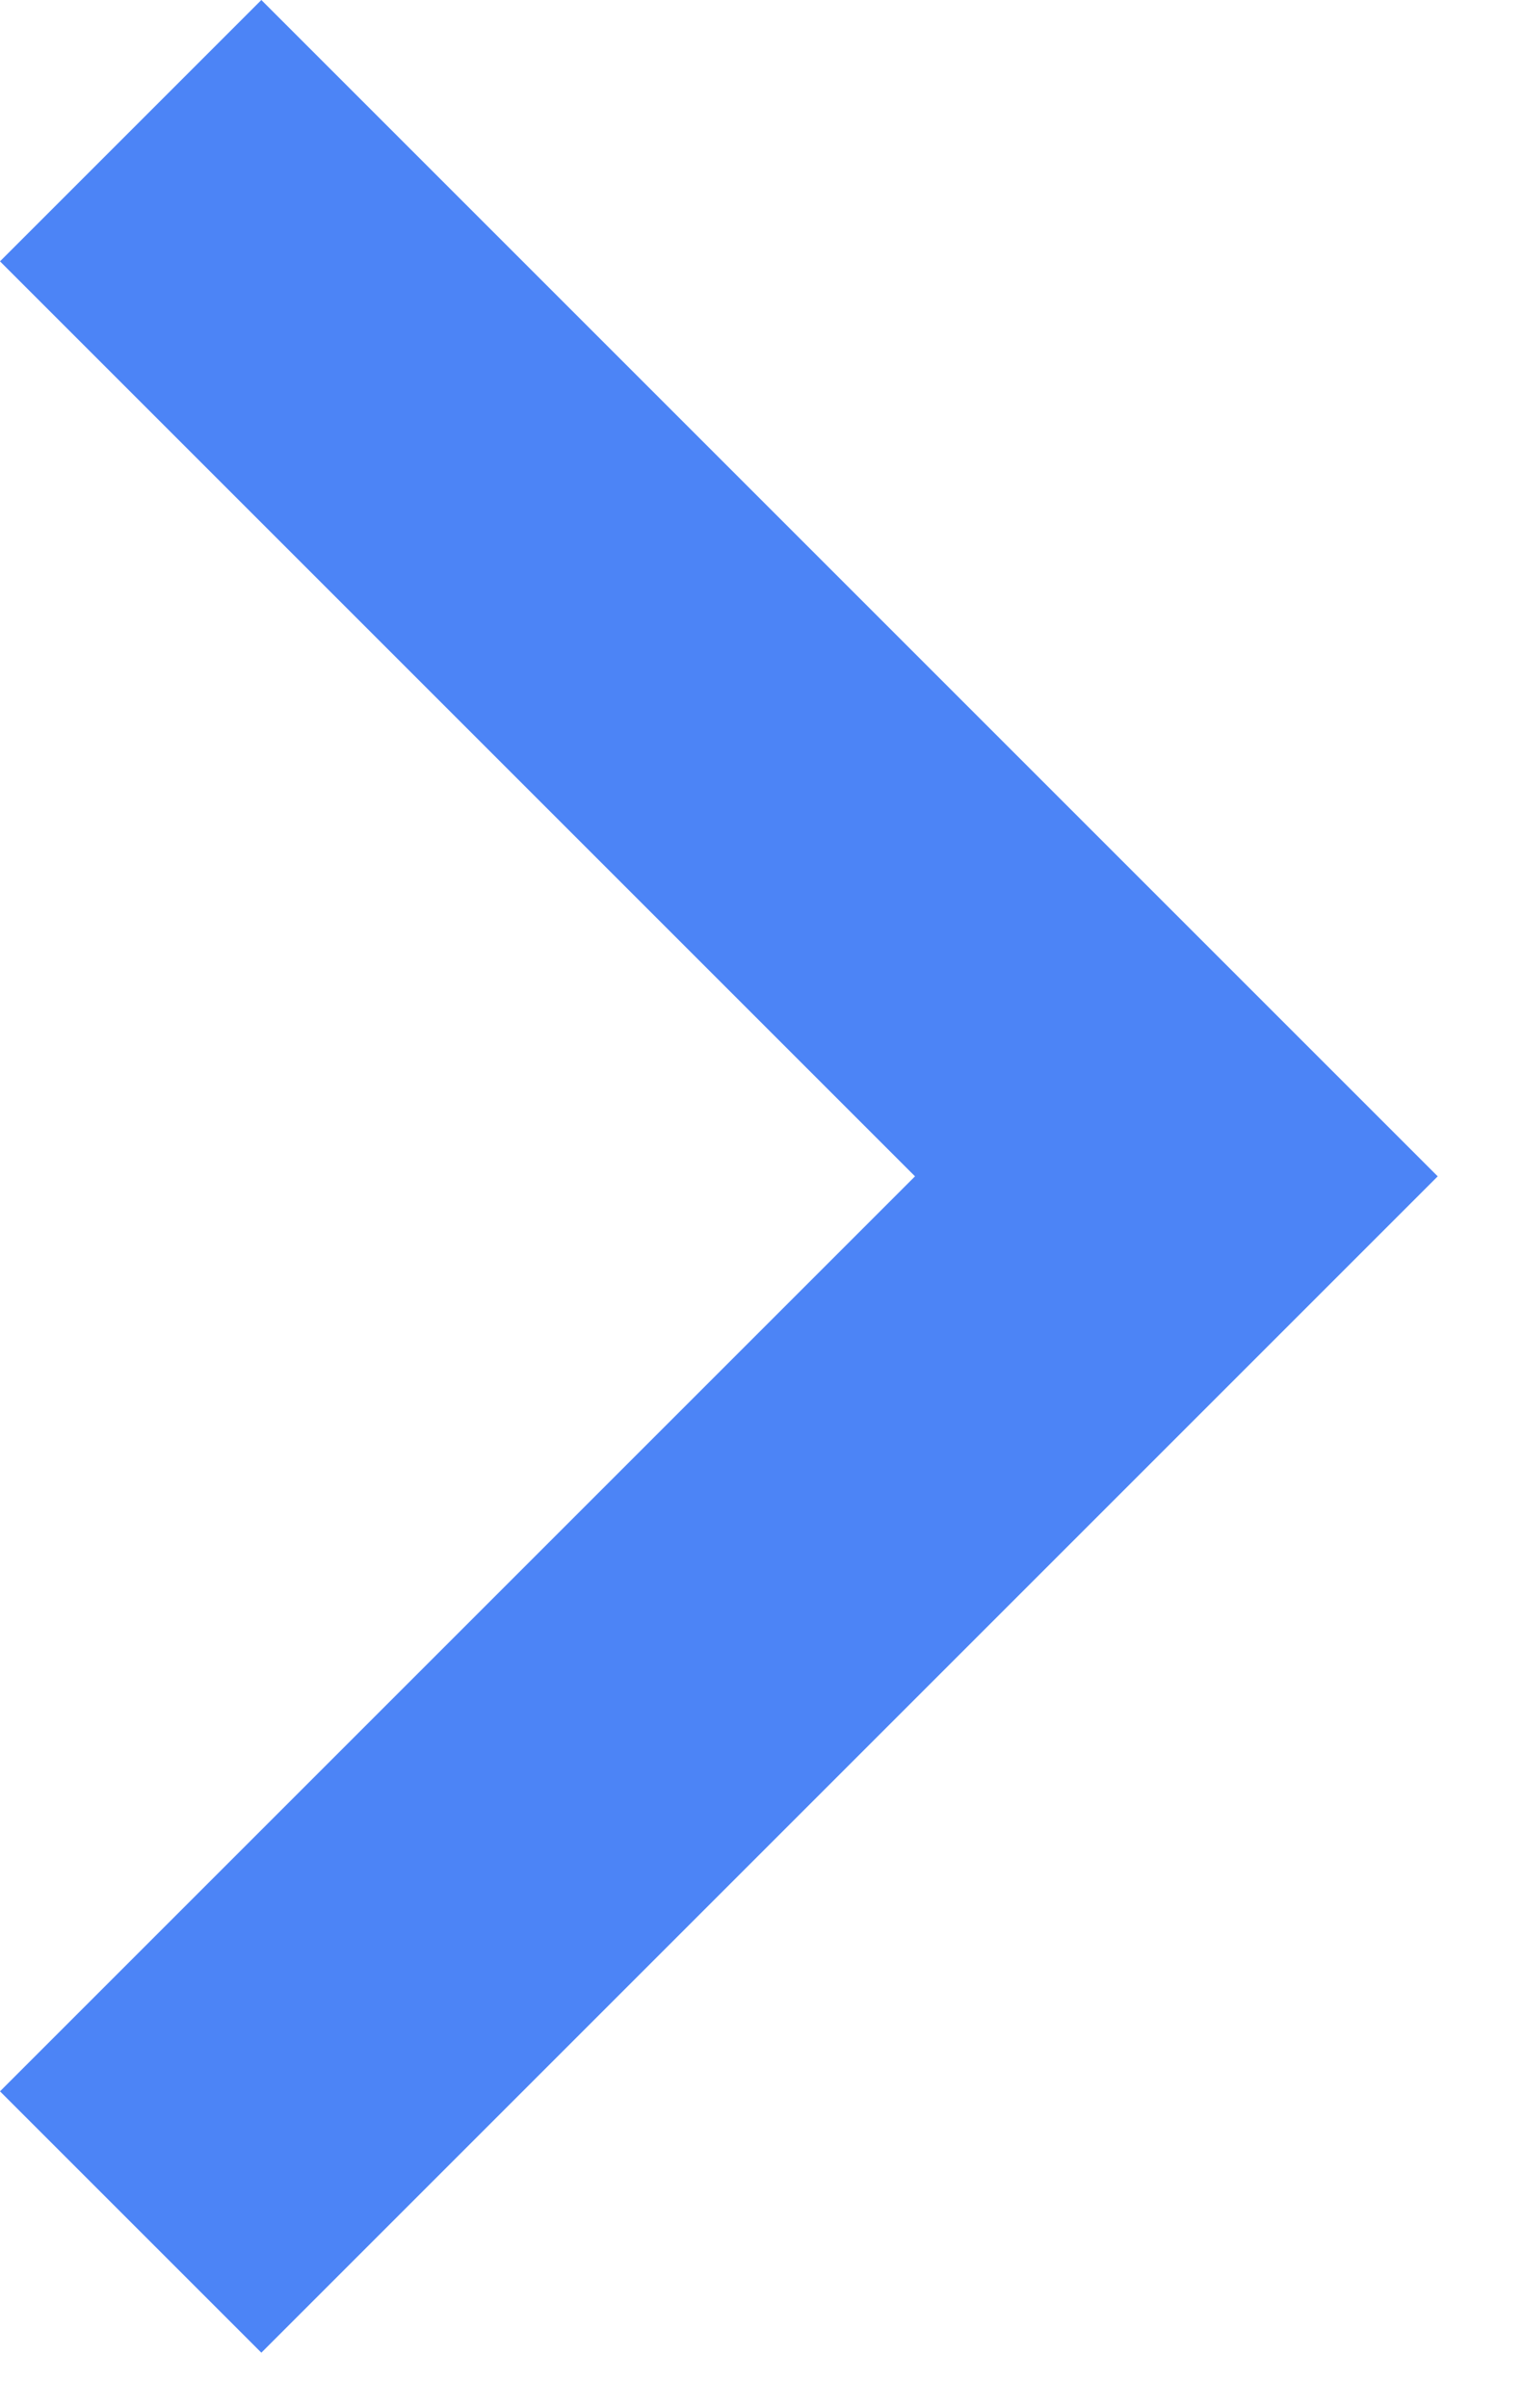<svg width="12" height="19" viewBox="0 0 12 19" fill="none" xmlns="http://www.w3.org/2000/svg">
<path d="M7.219 9.281L3.60546e-07 16.5L2.062 18.562L11.343 9.281L2.062 9.98316e-05L2.88488e-06 2.062L7.219 9.281Z" fill="#4C84F6"/>
</svg>
